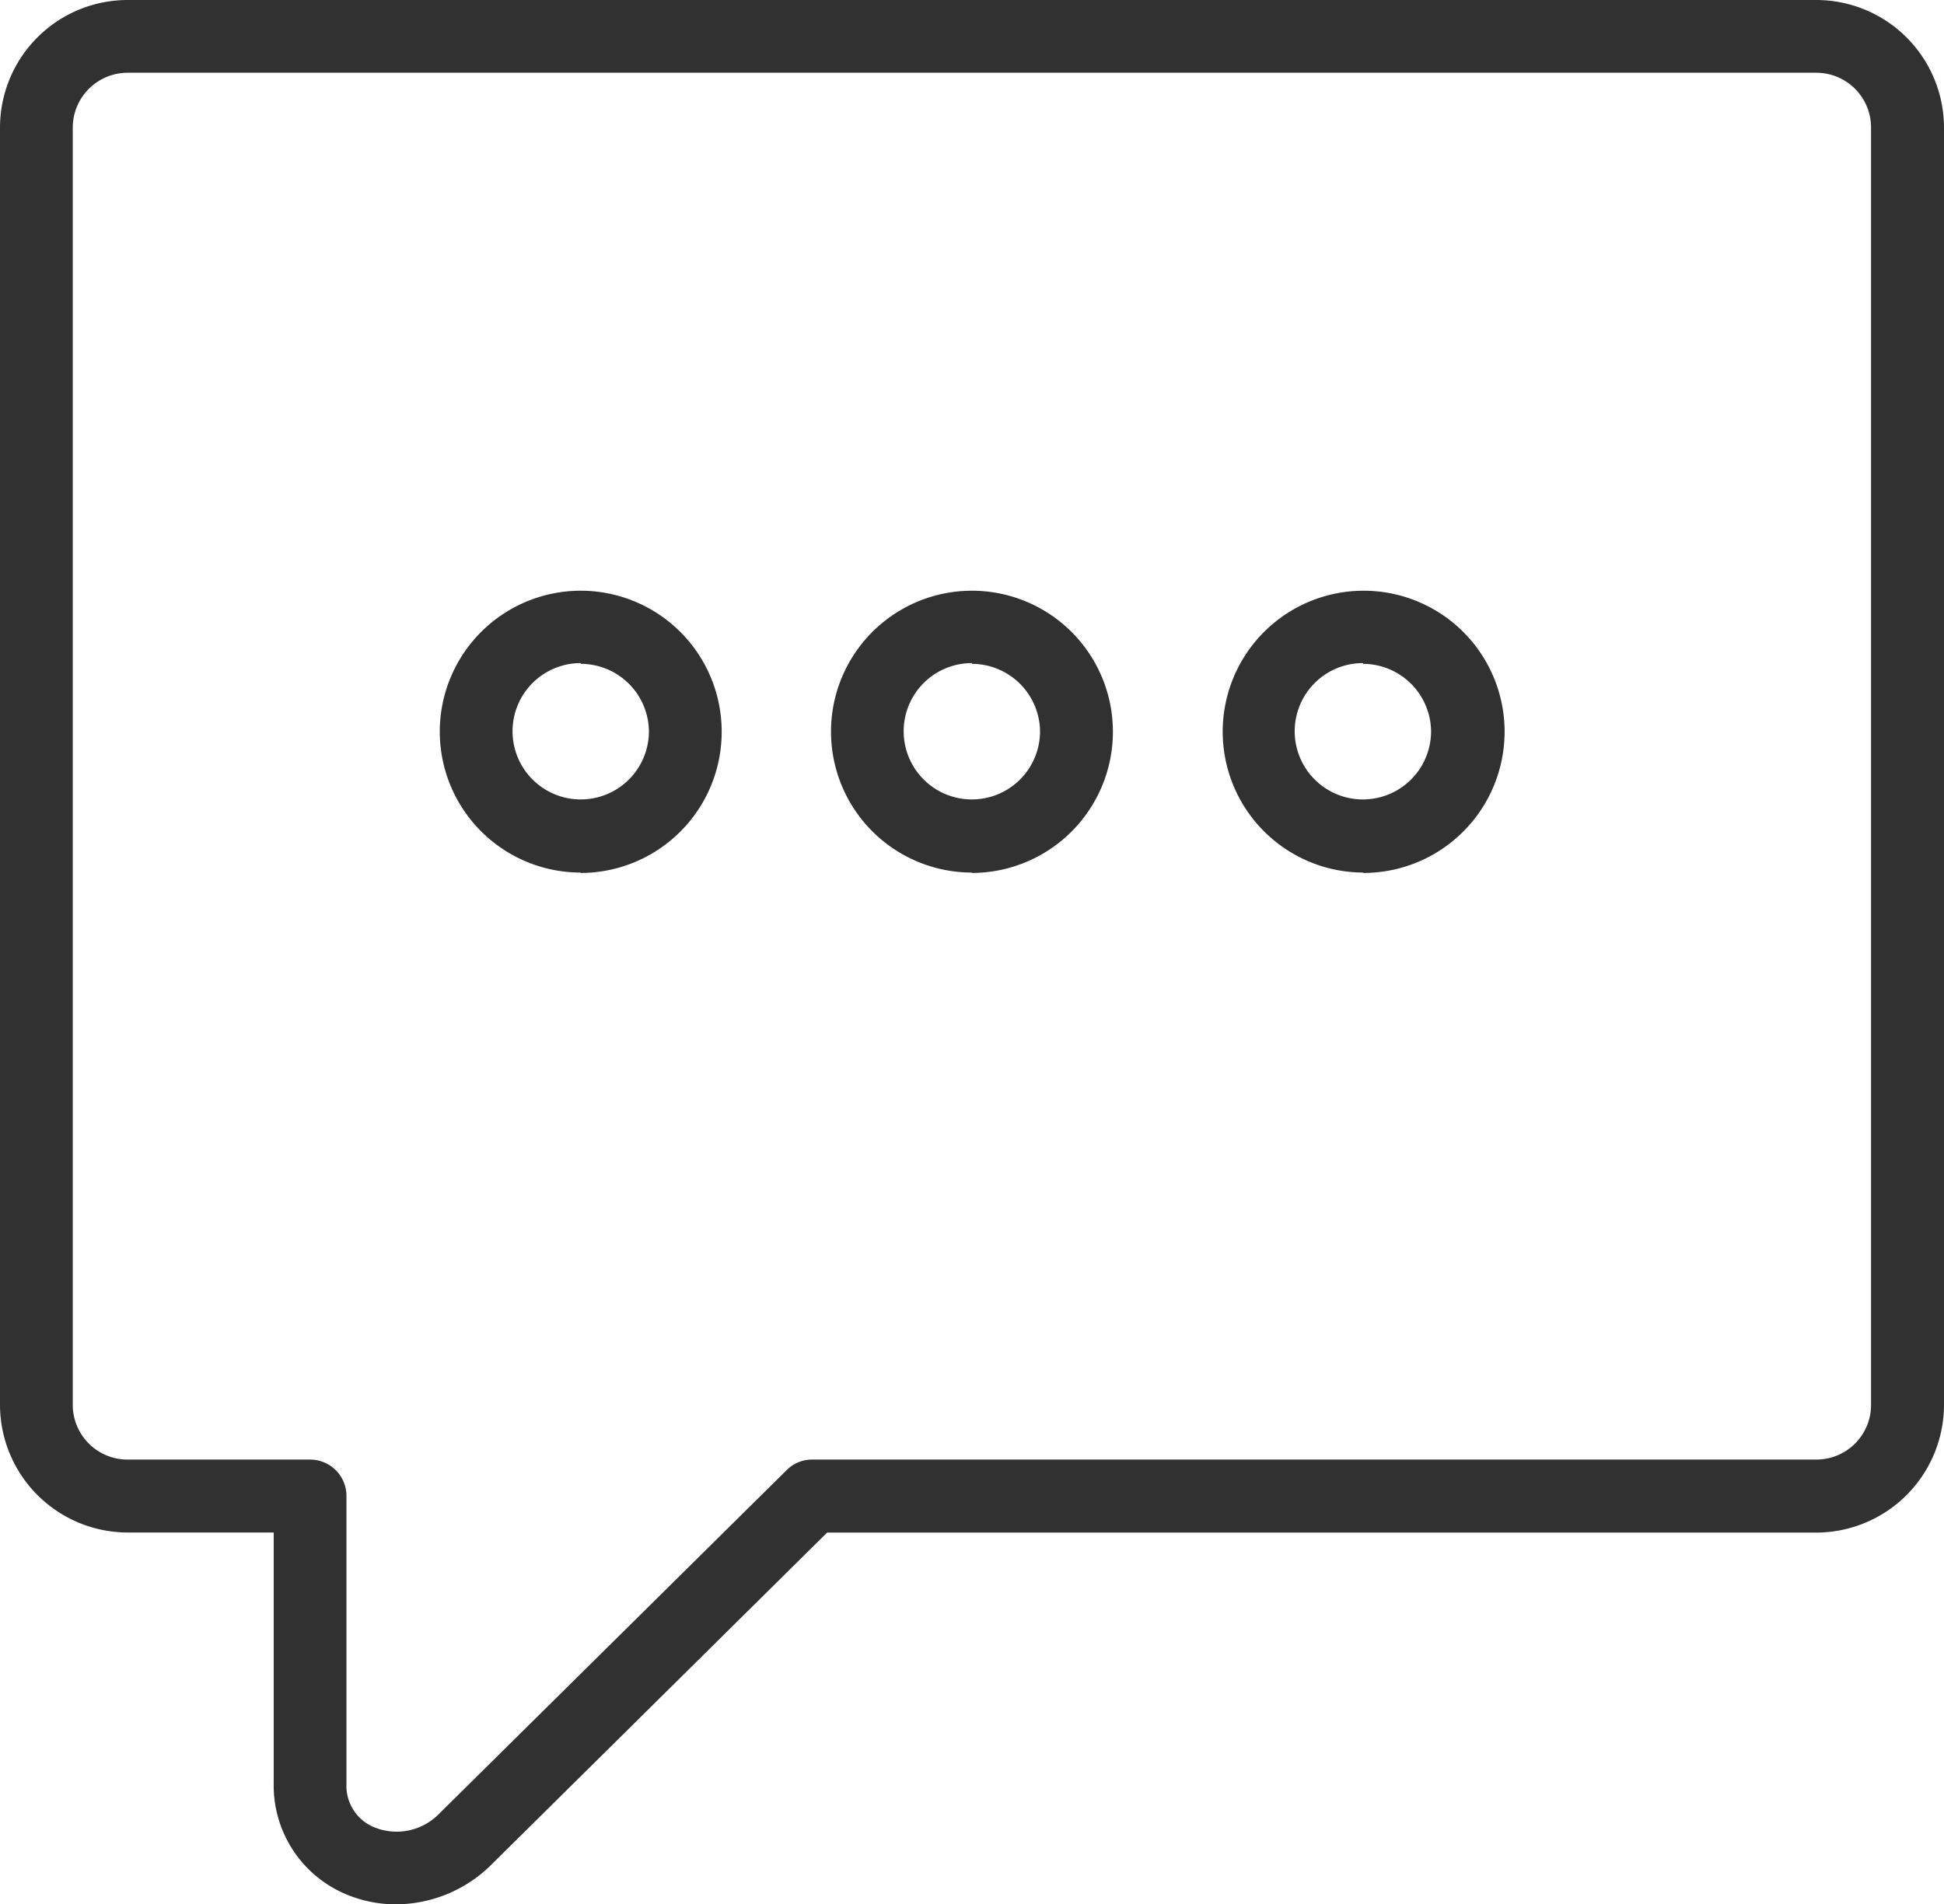 <?xml version="1.0" encoding="UTF-8"?> <svg xmlns="http://www.w3.org/2000/svg" id="email_icon" width="20.413" height="20" viewBox="0 0 20.413 20"><g id="Group_12" data-name="Group 12"><path id="Path_70" data-name="Path 70" d="M32.76,62.795a1.342,1.342,0,0,1-.528-.107,1.238,1.238,0,0,1-.757-1.16V58.89H29.941a1.343,1.343,0,0,1-1.34-1.342V44.135a1.341,1.341,0,0,1,1.34-1.34H47.673a1.342,1.342,0,0,1,1.341,1.34V57.549a1.344,1.344,0,0,1-1.341,1.342H37.286l-3.538,3.5A1.43,1.43,0,0,1,32.76,62.795ZM29.941,43.559a.577.577,0,0,0-.576.576V57.549a.575.575,0,0,0,.576.575h1.916a.382.382,0,0,1,.382.383v3.021a.47.47,0,0,0,.292.458.624.624,0,0,0,.683-.144l3.646-3.606a.377.377,0,0,1,.269-.112H47.673a.574.574,0,0,0,.575-.575V44.135a.575.575,0,0,0-.575-.576Zm12.973,8.4A1.48,1.48,0,1,1,44.4,50.482,1.483,1.483,0,0,1,42.914,51.963Zm0-2.2a.716.716,0,1,0,.714.715A.716.716,0,0,0,42.914,49.767Zm-4.107,2.2a1.48,1.48,0,1,1,1.48-1.481A1.483,1.483,0,0,1,38.807,51.963Zm0-2.2a.716.716,0,1,0,.715.715A.717.717,0,0,0,38.807,49.767Zm-4.109,2.2a1.48,1.48,0,1,1,1.481-1.481A1.482,1.482,0,0,1,34.7,51.963Zm0-2.2a.716.716,0,1,0,.717.715A.716.716,0,0,0,34.7,49.767Z" transform="translate(-28.601 -42.795)" fill="#313131"></path></g></svg> 
